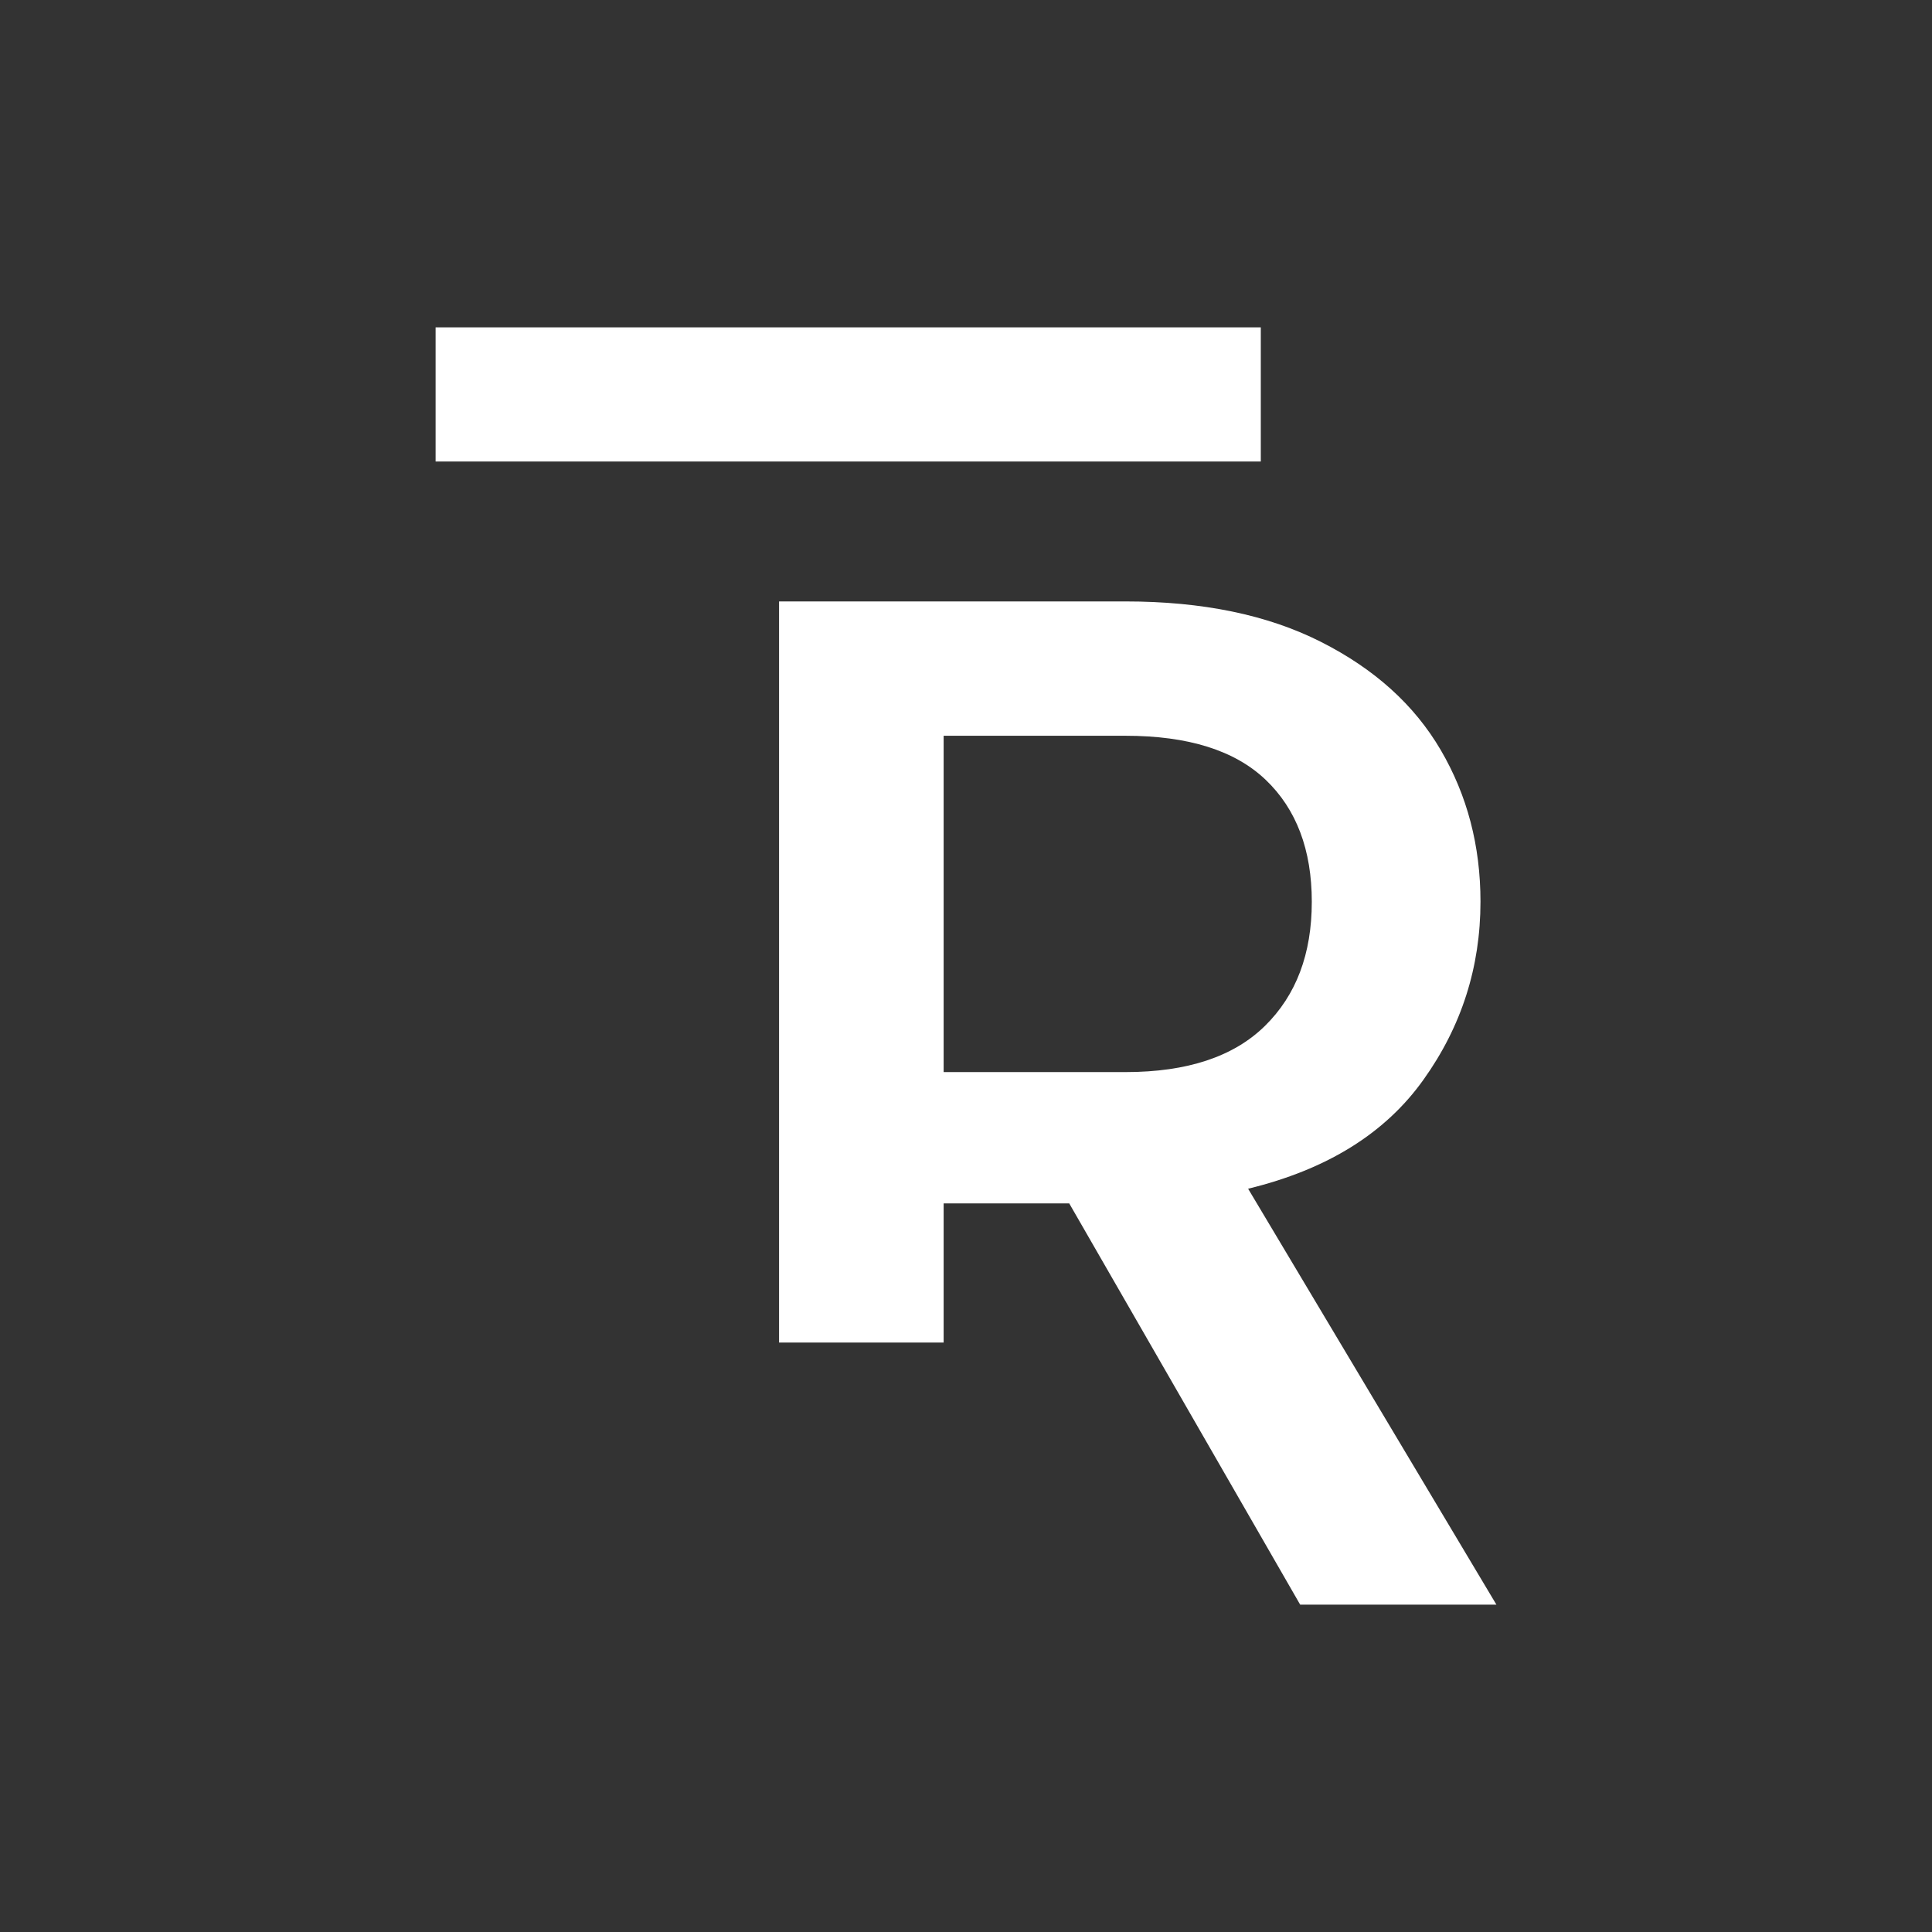 <?xml version="1.0" encoding="utf-8"?>
<!-- Generator: Adobe Illustrator 25.0.0, SVG Export Plug-In . SVG Version: 6.00 Build 0)  -->
<svg version="1.1" id="Livello_1" xmlns="http://www.w3.org/2000/svg" xmlns:xlink="http://www.w3.org/1999/xlink" x="0px" y="0px"
	 viewBox="0 0 1080 1080" style="enable-background:new 0 0 1080 1080;" xml:space="preserve">
<rect x="0" y="0" width="1080" height="1080" fill="#333333" stroke="none"/>
<style type="text/css">
	.st0{fill:#FFFFFF;}
</style>
<g>
	<g>
		<path class="st0" d="M726.8,897L597.7,672.7h-70.2v77.8h-92V336.2h193.6c43,0,79.5,7.5,109.3,22.6c29.9,15.1,52.2,35.2,67,60.5
			c14.8,25.3,22.2,53.5,22.2,84.7c0,36.6-10.6,69.8-31.9,99.6c-21.3,29.9-53.9,50.2-98,60.9L836.5,897H726.8z M527.5,599.3h101.7
			c34.4,0,60.4-8.6,77.9-25.8c17.5-17.2,26.2-40.3,26.2-69.4c0-29-8.6-51.8-25.8-68.2c-17.2-16.4-43.3-24.6-78.3-24.6H527.5V599.3z"
			/>
	</g>
	<g>
		<path class="st0" d="M704.8,183v75h-176l0,0H420.4l0,0H243.5v-75H704.8z"/>
	</g>
</g>
</svg>
